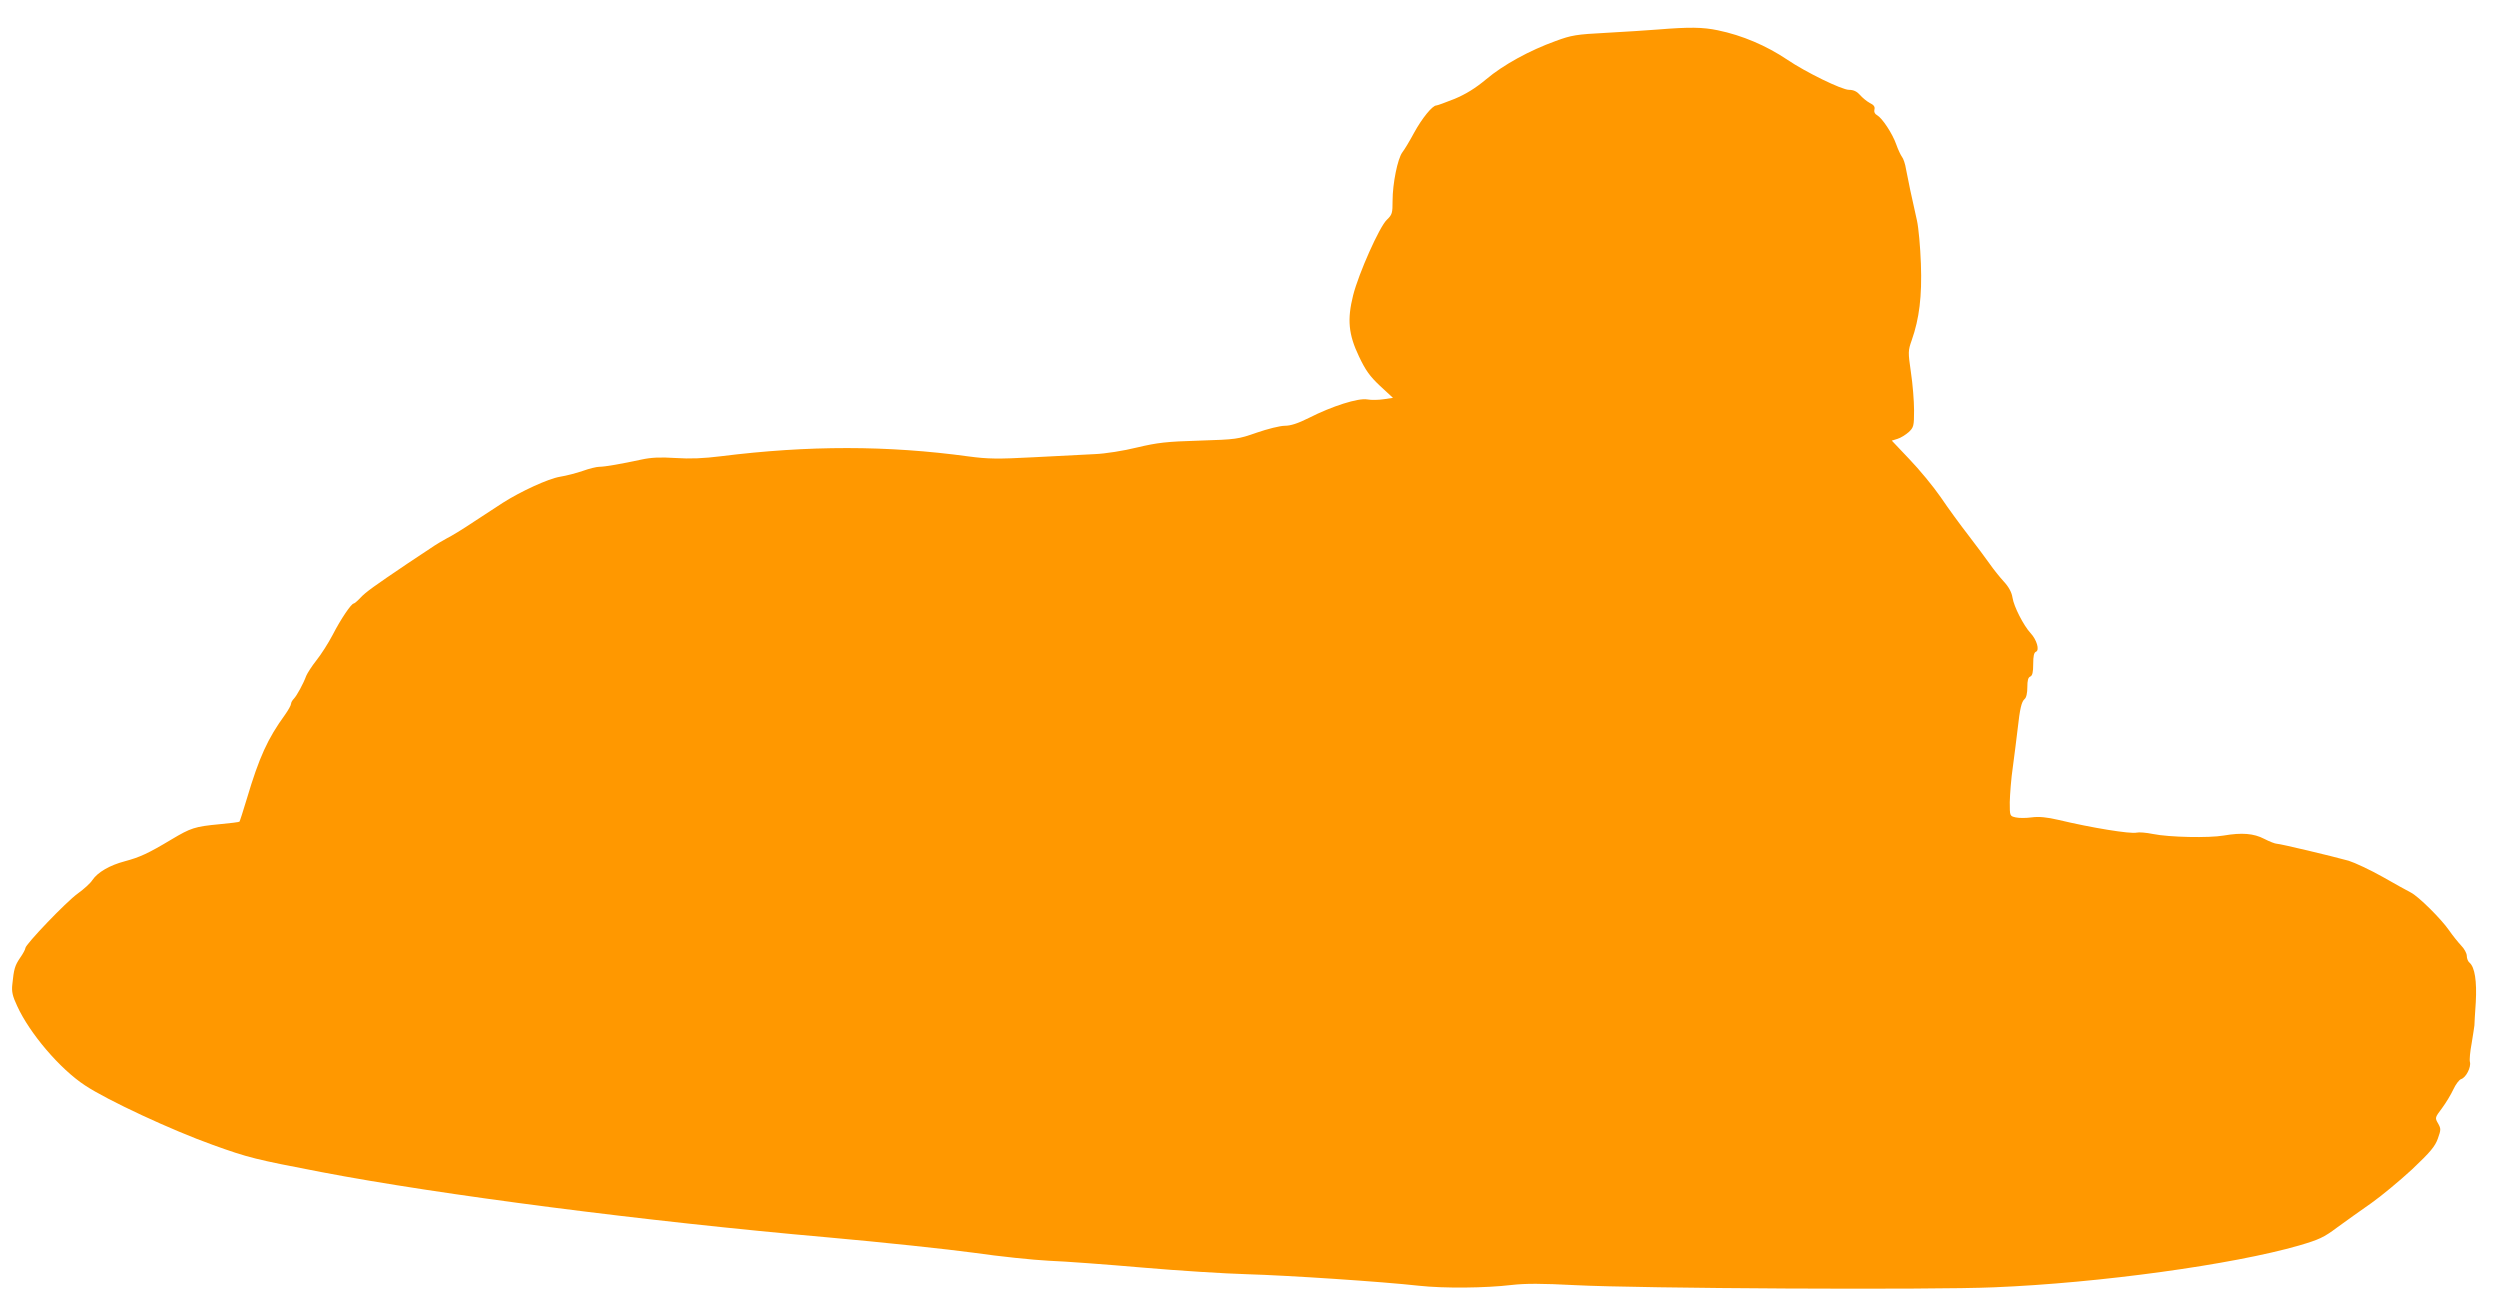 <?xml version="1.0" standalone="no"?>
<!DOCTYPE svg PUBLIC "-//W3C//DTD SVG 20010904//EN"
 "http://www.w3.org/TR/2001/REC-SVG-20010904/DTD/svg10.dtd">
<svg version="1.0" xmlns="http://www.w3.org/2000/svg"
 width="1280pt" height="672pt" viewBox="0 0 1280 672"
 preserveAspectRatio="xMidYMid meet">
<g transform="translate(0,672) scale(0.1,-0.1)"
fill="#ff9800" stroke="none">
<path d="M8490 6569 c-52 -4 -171 -12 -265 -17 -154 -8 -179 -12 -260 -42
-133 -48 -267 -121 -356 -196 -55 -46 -104 -76 -161 -100 -46 -18 -88 -34 -94
-34 -20 0 -73 -65 -114 -140 -22 -41 -49 -86 -60 -100 -24 -32 -50 -159 -50
-248 0 -63 -2 -71 -29 -97 -38 -35 -145 -276 -173 -387 -31 -124 -24 -200 30
-313 34 -72 56 -102 108 -151 l66 -61 -47 -7 c-26 -4 -64 -5 -85 -1 -46 8
-179 -34 -299 -95 -56 -28 -93 -40 -123 -40 -24 0 -88 -16 -143 -35 -97 -34
-105 -35 -295 -41 -168 -5 -212 -10 -318 -35 -68 -17 -164 -32 -215 -34 -51
-3 -191 -10 -312 -16 -188 -10 -237 -9 -335 4 -417 57 -821 57 -1269 1 -88
-11 -157 -14 -232 -9 -79 5 -124 3 -175 -8 -102 -22 -187 -37 -216 -37 -13 0
-51 -9 -84 -21 -32 -11 -85 -25 -117 -30 -60 -10 -201 -75 -292 -133 -27 -18
-95 -62 -150 -98 -55 -37 -116 -74 -135 -83 -19 -10 -60 -34 -90 -55 -30 -20
-80 -53 -110 -73 -175 -118 -218 -149 -243 -176 -16 -17 -32 -31 -36 -31 -12
0 -66 -79 -108 -161 -22 -42 -59 -100 -83 -130 -23 -29 -46 -65 -52 -79 -15
-41 -48 -101 -63 -117 -8 -8 -15 -20 -15 -27 0 -7 -14 -32 -31 -56 -88 -121
-132 -217 -195 -429 -19 -63 -36 -116 -38 -118 -1 -2 -47 -8 -102 -13 -127
-12 -147 -19 -246 -78 -120 -72 -162 -91 -240 -112 -76 -20 -138 -56 -165 -96
-9 -15 -43 -46 -75 -69 -60 -43 -268 -261 -268 -279 0 -6 -12 -29 -27 -50 -27
-40 -32 -57 -40 -137 -4 -36 1 -59 25 -110 64 -140 219 -322 347 -406 114 -76
445 -230 655 -305 183 -66 217 -74 555 -139 604 -116 1668 -253 2590 -334 281
-25 618 -61 750 -79 132 -19 305 -37 385 -41 80 -3 296 -19 480 -35 184 -16
425 -31 535 -34 209 -6 692 -38 880 -59 129 -14 340 -12 475 4 72 8 151 8 325
-1 326 -17 1829 -25 2145 -11 539 22 1221 116 1561 214 102 30 127 41 196 93
44 32 122 88 174 124 51 36 145 114 209 173 94 89 118 118 132 158 16 45 16
50 1 77 -17 29 -16 30 20 78 20 27 46 70 58 96 12 26 30 50 40 53 25 8 52 61
45 88 -3 11 1 54 9 96 7 42 13 83 14 91 0 8 3 61 7 118 6 108 -5 180 -32 203
-8 6 -14 22 -14 35 0 13 -13 37 -29 53 -16 17 -44 52 -62 78 -40 58 -156 173
-195 193 -16 8 -81 44 -144 80 -64 36 -143 73 -175 83 -90 25 -351 87 -368 87
-8 0 -37 11 -64 25 -54 28 -114 33 -208 17 -74 -13 -279 -9 -362 8 -34 7 -72
10 -83 7 -31 -8 -233 25 -400 65 -60 14 -100 18 -138 13 -29 -4 -66 -4 -82 0
-30 7 -30 7 -30 78 1 40 7 122 16 182 8 61 19 146 24 190 12 108 20 142 36
156 9 7 14 31 14 61 0 34 4 50 15 54 11 5 15 22 15 64 0 41 4 59 14 63 20 8 4
62 -28 96 -35 38 -85 135 -92 181 -4 27 -19 55 -45 83 -21 23 -53 63 -71 89
-18 26 -67 91 -108 145 -42 54 -107 143 -144 198 -38 55 -110 142 -160 194
l-90 95 29 9 c17 5 42 21 58 35 25 24 27 31 27 111 0 47 -7 135 -16 194 -15
105 -15 111 4 165 39 111 53 225 47 392 -3 85 -12 184 -20 220 -26 114 -47
214 -56 263 -4 27 -14 56 -21 64 -6 8 -20 37 -29 63 -20 57 -72 135 -98 150
-12 6 -17 17 -14 29 4 14 -3 24 -24 34 -15 8 -38 27 -50 41 -16 18 -33 26 -56
26 -37 0 -223 91 -317 155 -106 71 -229 124 -355 150 -77 16 -145 17 -305 4z"/>
</g>
</svg>
